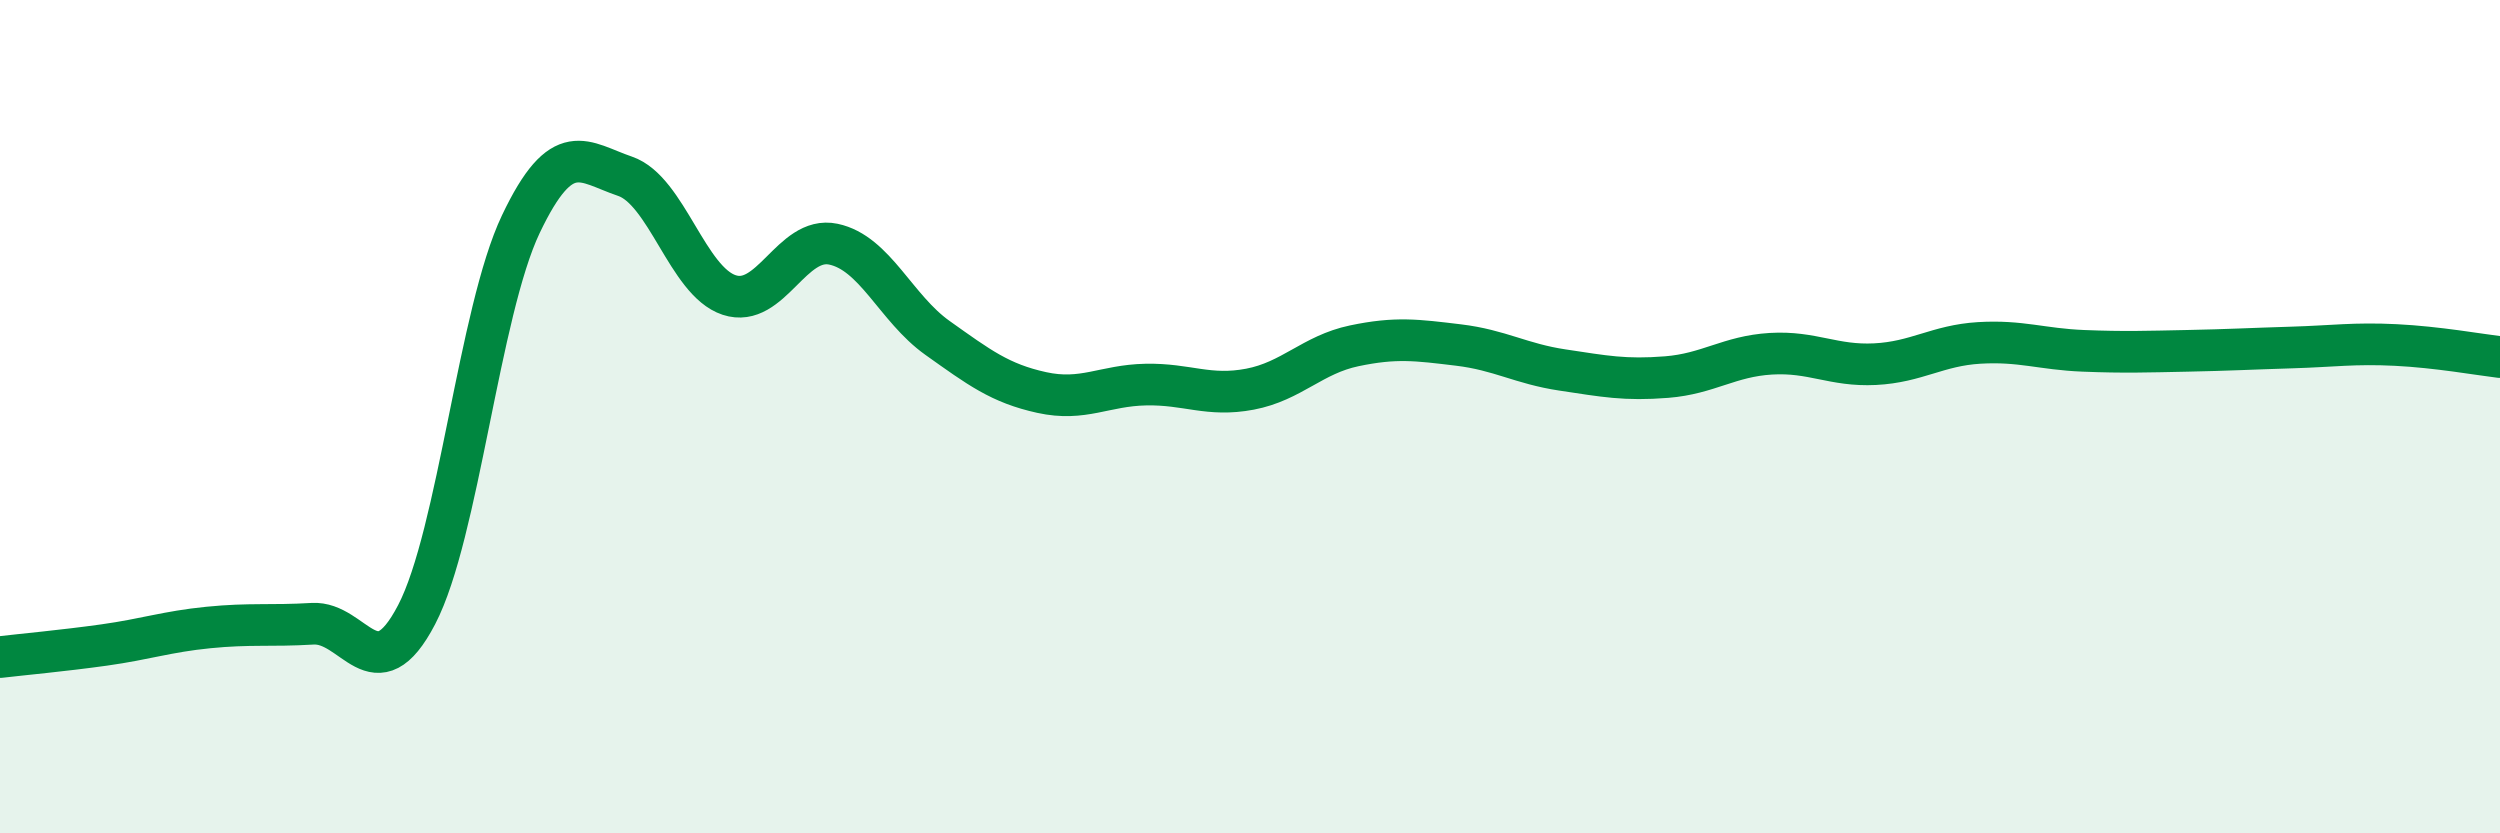 
    <svg width="60" height="20" viewBox="0 0 60 20" xmlns="http://www.w3.org/2000/svg">
      <path
        d="M 0,15.77 C 0.5,15.71 1.5,15.62 2.5,15.48 C 3.5,15.34 4,15.16 5,15.06 C 6,14.96 6.5,15.03 7.5,14.97 C 8.5,14.91 9,16.67 10,14.75 C 11,12.83 11.5,7.48 12.5,5.38 C 13.5,3.28 14,3.89 15,4.23 C 16,4.57 16.5,6.75 17.5,7.08 C 18.5,7.41 19,5.65 20,5.86 C 21,6.07 21.5,7.4 22.5,8.11 C 23.5,8.82 24,9.2 25,9.42 C 26,9.64 26.5,9.25 27.5,9.23 C 28.5,9.21 29,9.53 30,9.34 C 31,9.15 31.5,8.51 32.5,8.3 C 33.5,8.09 34,8.16 35,8.28 C 36,8.4 36.5,8.73 37.5,8.88 C 38.5,9.03 39,9.13 40,9.05 C 41,8.97 41.5,8.55 42.5,8.49 C 43.5,8.43 44,8.79 45,8.74 C 46,8.69 46.5,8.29 47.5,8.23 C 48.5,8.17 49,8.38 50,8.42 C 51,8.46 51.5,8.44 52.5,8.42 C 53.5,8.4 54,8.37 55,8.34 C 56,8.31 56.5,8.23 57.5,8.28 C 58.5,8.33 59.5,8.51 60,8.57L60 20L0 20Z"
        fill="#008740"
        opacity="0.1"
        stroke-linecap="round"
        stroke-linejoin="round"
      />
      <path
        d="M 0,15.77 C 0.5,15.71 1.5,15.62 2.5,15.48 C 3.5,15.34 4,15.16 5,15.06 C 6,14.96 6.5,15.03 7.5,14.97 C 8.5,14.91 9,16.67 10,14.75 C 11,12.83 11.5,7.48 12.5,5.38 C 13.5,3.28 14,3.89 15,4.23 C 16,4.57 16.5,6.75 17.5,7.08 C 18.5,7.41 19,5.65 20,5.86 C 21,6.07 21.5,7.4 22.5,8.11 C 23.5,8.82 24,9.2 25,9.42 C 26,9.64 26.5,9.25 27.5,9.23 C 28.5,9.21 29,9.53 30,9.34 C 31,9.15 31.5,8.51 32.5,8.3 C 33.5,8.09 34,8.16 35,8.28 C 36,8.4 36.5,8.73 37.5,8.88 C 38.5,9.03 39,9.13 40,9.05 C 41,8.97 41.5,8.55 42.5,8.49 C 43.5,8.43 44,8.79 45,8.74 C 46,8.69 46.5,8.29 47.5,8.23 C 48.5,8.17 49,8.38 50,8.42 C 51,8.46 51.5,8.44 52.5,8.42 C 53.5,8.4 54,8.37 55,8.34 C 56,8.31 56.5,8.23 57.5,8.28 C 58.5,8.33 59.5,8.51 60,8.57"
        stroke="#008740"
        stroke-width="1"
        fill="none"
        stroke-linecap="round"
        stroke-linejoin="round"
      />
    </svg>
  